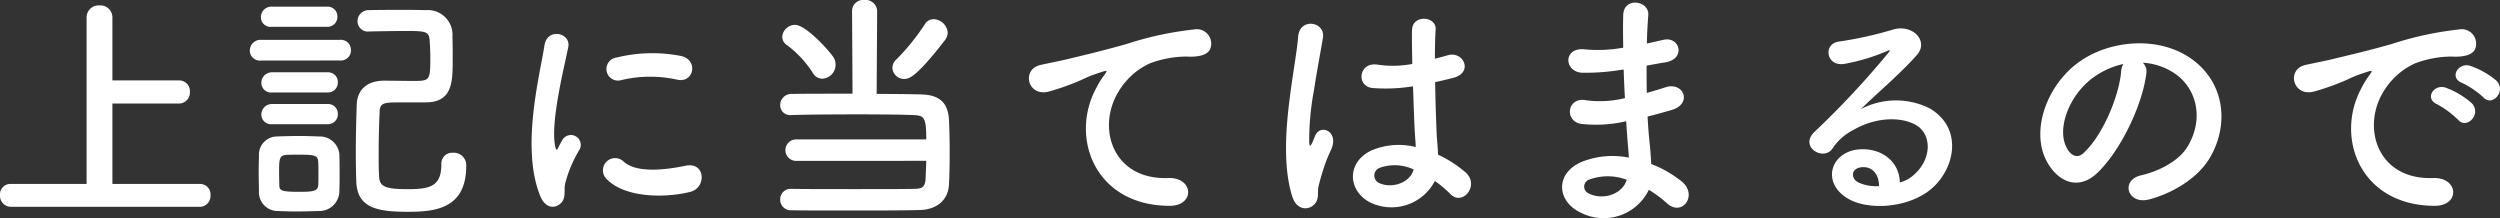 <svg xmlns="http://www.w3.org/2000/svg" width="345.661" height="30.144" viewBox="0 0 345.661 30.144">
  <rect x="0" y="0" width="345.661" height="30.144" fill="#333333" stroke="none"/>
  <path id="bnr_txt03" d="M-144.432.85a1.5,1.5,0,0,0,1.462-1.6,1.452,1.452,0,0,0-1.462-1.564h-12.1V-13.43h9.214a1.517,1.517,0,0,0,1.5-1.632,1.48,1.48,0,0,0-1.5-1.564h-9.214v-8.7a1.658,1.658,0,0,0-1.8-1.666,1.648,1.648,0,0,0-1.768,1.666V-2.312h-10.472a1.433,1.433,0,0,0-1.5,1.53,1.517,1.517,0,0,0,1.5,1.632Zm23.392-24.242c1.768-.034,3.4-.068,4.964-.068,2.72,0,3.3.034,3.4,1.19.068.918.1,1.734.1,2.516,0,3.128-.068,3.2-2.346,3.2-1.326,0-2.822-.034-4.114-.034-2.72.034-3.638,1.7-3.706,3.2-.068,1.734-.136,4.42-.136,6.8,0,1.564.034,2.992.068,3.978.136,3.672,3.026,4.148,7.072,4.148,3.57,0,8.126-.272,8.126-6.324a1.717,1.717,0,0,0-1.836-1.836,1.486,1.486,0,0,0-1.6,1.564c0,2.992-1.428,3.468-4.59,3.468-3.026,0-3.944-.306-4.012-1.666-.068-1.02-.068-2.244-.068-3.5,0-2.006.068-4.114.136-5.61.068-1.19.646-1.224,2.992-1.224h3.366c3.706,0,3.74-2.822,3.74-5.848,0-1.122,0-2.346-.034-3.2a3.429,3.429,0,0,0-3.706-3.706c-1.122-.034-2.278-.034-3.4-.034-1.53,0-3.026,0-4.42.034a1.537,1.537,0,0,0-1.6,1.53,1.431,1.431,0,0,0,1.564,1.428Zm-5.814-.646a1.364,1.364,0,0,0,1.428-1.394,1.346,1.346,0,0,0-1.428-1.394h-7.65a1.457,1.457,0,0,0-1.5,1.462,1.336,1.336,0,0,0,1.5,1.326Zm1.8,4.658a1.391,1.391,0,0,0,1.5-1.428,1.391,1.391,0,0,0-1.5-1.428h-10.914a1.482,1.482,0,0,0-1.564,1.5,1.383,1.383,0,0,0,1.564,1.36Zm-1.734,4.42a1.364,1.364,0,0,0,1.428-1.394,1.346,1.346,0,0,0-1.428-1.394h-7.65a1.457,1.457,0,0,0-1.5,1.462,1.336,1.336,0,0,0,1.5,1.326Zm0,4.386a1.364,1.364,0,0,0,1.428-1.394,1.346,1.346,0,0,0-1.428-1.394h-7.65a1.457,1.457,0,0,0-1.5,1.462,1.336,1.336,0,0,0,1.5,1.326Zm1.632,9.282c.034-.748.034-1.632.034-2.55s0-1.836-.034-2.618a2.706,2.706,0,0,0-2.754-2.414c-.884-.034-1.87-.068-2.89-.068s-2.04.034-2.992.068a2.511,2.511,0,0,0-2.482,2.584c0,.748-.034,1.564-.034,2.414s.034,1.734.034,2.618a2.591,2.591,0,0,0,2.516,2.686c.782.034,1.666.068,2.584.068,1.088,0,2.176-.034,3.162-.068A2.76,2.76,0,0,0-125.154-1.292Zm-2.924-.782c-.068.85-1.054.85-2.754.85-2.244,0-2.584-.17-2.618-.816,0-.51-.034-1.122-.034-1.734,0-1.87,0-2.482.952-2.55.544-.034,1.156-.034,1.734-.034,2.142,0,2.652.068,2.72.918.034.476.034,1.088.034,1.7C-128.044-3.162-128.044-2.55-128.078-2.074Zm49.64-14.654c2.312.51,2.958-2.686.578-3.264a20.524,20.524,0,0,0-8.942.2,1.6,1.6,0,1,0,.476,3.162A17.224,17.224,0,0,1-78.438-16.728Zm1.836,15.5c2.244-.578,2.074-4.182-.68-3.6-2.652.544-6.732,1.088-8.568-.578A1.683,1.683,0,0,0-88.264-3.06C-85.816-.408-80.24-.306-76.6-1.224ZM-94.588.408c.85-.748.442-1.8.646-2.72a17.143,17.143,0,0,1,2.006-4.76A1.363,1.363,0,0,0-94.316-8.4c-.136.238-.51.918-.578,1.088-.136.306-.272.408-.374-.034C-96.084-10.506-94.044-18.5-93.5-21.25c.374-1.972-2.924-2.72-3.3-.2-.612,4.046-3.3,14.11-.578,20.808C-96.7,1.02-95.438,1.156-94.588.408ZM-41.412-22.2a1.8,1.8,0,0,0,.374-1.02,2.021,2.021,0,0,0-1.938-1.87,1.422,1.422,0,0,0-1.258.748A30.35,30.35,0,0,1-48.11-19.55a1.59,1.59,0,0,0-.578,1.19,1.614,1.614,0,0,0,1.632,1.53C-46.376-16.83-45.39-17.068-41.412-22.2ZM-44-5.508c-.034.918-.068,1.8-.1,2.482-.068,1.292-.646,1.36-1.5,1.394-1.564.034-4.9.034-8.3.034s-6.9,0-8.772-.034H-62.7a1.436,1.436,0,0,0-1.5,1.462,1.462,1.462,0,0,0,1.564,1.5C-61,1.36-58,1.36-54.876,1.36c3.842,0,7.922,0,10-.068C-42.5,1.224-41-.1-40.868-2.176c.068-1.224.1-2.788.1-4.318,0-1.734-.034-3.434-.1-4.726-.136-2.21-1.19-3.4-3.808-3.468-1.224-.034-3.57-.068-6.188-.068l.068-11.492a1.6,1.6,0,0,0-1.768-1.5,1.537,1.537,0,0,0-1.7,1.5L-54.2-14.79c-3.434,0-6.766,0-8.4.034a1.537,1.537,0,0,0-1.6,1.53,1.356,1.356,0,0,0,1.462,1.394h.068c1.836-.068,5.61-.1,9.248-.1,3.162,0,6.188.034,7.684.1,1.462.068,1.734.34,1.734,3.366H-61.914A1.476,1.476,0,0,0-63.478-7a1.482,1.482,0,0,0,1.564,1.5ZM-58.378-16.864a1.934,1.934,0,0,0,1.836-1.9,1.919,1.919,0,0,0-.272-1.02c-.408-.714-3.774-4.522-5.338-4.522a1.784,1.784,0,0,0-1.768,1.666,1.362,1.362,0,0,0,.646,1.122,14.772,14.772,0,0,1,3.536,3.774A1.552,1.552,0,0,0-58.378-16.864ZM-10.4.714c3.6.034,3.4-3.978-.17-3.842-7.616.272-9.894-6.868-6.9-11.866a9.8,9.8,0,0,1,4.352-3.978,14.614,14.614,0,0,1,5.066-.952c2.38.136,3.128-.544,3.332-1.122a2,2,0,0,0-2.312-2.618,45.778,45.778,0,0,0-9.282,2.006c-3.468.986-6.426,1.666-8.092,2.074-1.088.272-3.06.646-3.774.816-2.72.578-1.836,4.488,1.156,3.672a32.255,32.255,0,0,0,3.06-1.02c2.312-.884,1.734-.884,4.284-1.7.646-.2.816-.238.272.476A11.749,11.749,0,0,0-20.5-15.572C-24.208-8.738-20.672.68-10.4.714ZM26.316-2.72A15.66,15.66,0,0,1,28.424-.952c1.7,1.8,4.114-1.156,2.176-2.924a16.234,16.234,0,0,0-3.842-2.482c-.034-1.088-.17-2.21-.2-3.06-.068-1.666-.17-4.318-.2-6.97.816-.17,1.632-.374,2.448-.578,2.924-.714,1.462-3.808-.748-3.128-.544.17-1.156.306-1.734.476,0-1.666.034-3.094.1-4.046.136-1.836-3.2-2.142-3.264.068-.034,1.054,0,2.788.034,4.692a14.276,14.276,0,0,1-4.794.1c-2.618-.442-3.026,3.026-.68,3.23a23.363,23.363,0,0,0,5.576-.238c.1,2.686.17,5.3.272,6.7.034.646.1,1.156.1,1.7A9.668,9.668,0,0,0,17.68-7c-3.536,1.564-3.468,5.44-.51,7.14A6.753,6.753,0,0,0,26.316-2.72ZM9.588.578c.85-.816.408-1.768.68-2.72.136-.544.34-1.292.612-2.142A20.8,20.8,0,0,1,11.934-6.97c1.224-2.55-1.36-3.706-2.142-2.074-.068.17-.306.782-.408.986-.34.68-.374.578-.442-.034A37.847,37.847,0,0,1,9.588-15.2c.442-2.89,1.02-5.848,1.258-7.378.34-2.142-3.23-2.822-3.434-.068-.17,2.21-.918,6.018-1.36,10.132S5.508-4.012,6.6-.578C7.174,1.258,8.7,1.394,9.588.578Zm13.8-4.9c-.544,2.006-3.3,2.72-4.93,1.8a1.136,1.136,0,0,1,.2-2.006,6.136,6.136,0,0,1,4.692.2Zm29.036-13.8c.034,1.326.1,2.652.17,3.944a14.488,14.488,0,0,1-5.3.306c-2.72-.578-3.128,2.924-.714,3.264a18.487,18.487,0,0,0,6.188-.374c.068,1.054.136,2.006.2,2.822.068.782.136,1.5.17,2.21a11.489,11.489,0,0,0-6.494.578C42.942-3.808,43.146,0,46.376,1.6A6.935,6.935,0,0,0,55.9-1.5,15.654,15.654,0,0,1,58.378.34C60.52,2.312,62.73-.782,60.452-2.652a15.812,15.812,0,0,0-4.216-2.414c-.068-1.224-.17-2.448-.272-3.366-.1-.986-.17-2.04-.238-3.2.986-.238,2.074-.544,3.264-.884,3.026-.85,1.734-3.978-.782-3.162-.918.306-1.768.544-2.584.782-.034-1.258-.034-2.516-.034-3.774.782-.136,1.632-.306,2.55-.442,2.958-.476,2.04-3.638-.2-3.128-.816.17-1.6.374-2.312.51.034-1.36.1-2.72.2-3.944.136-1.972-3.4-2.584-3.468.034-.034,1.088-.034,2.686,0,4.488a19.556,19.556,0,0,1-5.27.238c-3.094-.374-2.958,3.162-.34,3.23a30.589,30.589,0,0,0,5.338-.408ZM52.836-2.89c-.51,1.9-3.162,2.924-5.236,1.9a1.028,1.028,0,0,1,.1-1.938A7.4,7.4,0,0,1,52.836-2.89Zm37.774.374c-.1-3.06-2.652-4.692-5.372-4.59-4.012.136-5.61,4.352-2.006,6.7,2.584,1.7,7.888,1.564,11.254-.85,3.57-2.584,5.168-8.568.272-11.492a10.417,10.417,0,0,0-9.554.1c1.224-1.19,2.584-2.414,3.944-3.672s2.72-2.584,3.808-3.808c1.7-1.9-.544-4.318-3.264-3.536A52.572,52.572,0,0,1,82.212-22c-2.312.272-1.8,3.638.884,3.06a27.237,27.237,0,0,0,5.712-1.734c.272-.136.612-.272.238.2A120.448,120.448,0,0,1,78.778-9.486c-2.108,2.074,1.292,4.08,2.516,2.278a7.475,7.475,0,0,1,2.856-2.55c3.434-2.006,7.106-1.768,8.874-.578,1.938,1.292,2.04,4.522-.442,6.732A4.581,4.581,0,0,1,90.61-2.516Zm-2.89.51a6.118,6.118,0,0,1-2.856-.51c-1.088-.578-1.02-1.972.476-2.108S87.754-3.57,87.72-2.006ZM124.2-19.074a8.819,8.819,0,0,1,4.216,1.36c3.366,2.142,4.284,6.6,1.87,10.4-1.122,1.768-3.74,3.23-6.324,3.808-2.924.68-1.87,4.114,1.122,3.332,3.366-.884,6.7-2.992,8.3-5.61,2.958-4.862,2.108-11.118-3.162-14.28-4.284-2.584-10.506-2.108-14.688.782-4.556,3.162-6.834,9.486-4.692,13.7,1.5,2.924,4.352,4.25,6.97,1.836,3.264-3.026,6.324-9.452,6.868-13.77A1.7,1.7,0,0,0,124.2-19.074Zm-2.686.17a2.4,2.4,0,0,0-.306,1.054c-.34,3.672-2.72,9.078-5.27,11.322-.85.748-1.734.238-2.244-.748-1.428-2.618.272-7.14,3.434-9.588A11.266,11.266,0,0,1,121.516-18.9Zm49.776,4.624c1.224,1.36,3.23-.884,1.8-2.312a11.281,11.281,0,0,0-3.6-2.04c-1.666-.544-2.992,1.632-1.156,2.346A11.937,11.937,0,0,1,171.292-14.28Zm-3.5,3.094c1.19,1.394,3.3-.782,1.9-2.278a11.1,11.1,0,0,0-3.57-2.142c-1.666-.612-3.026,1.5-1.224,2.278A13.017,13.017,0,0,1,167.79-11.186ZM164.526.714c3.6.034,3.366-3.978-.2-3.842-7.616.272-9.894-6.868-6.9-11.866a9.894,9.894,0,0,1,4.386-3.978,14.412,14.412,0,0,1,5.032-.952c2.38.136,3.128-.544,3.332-1.122a2,2,0,0,0-2.312-2.618,45.492,45.492,0,0,0-9.248,2.006c-3.468.986-6.46,1.666-8.126,2.074-1.088.272-3.06.646-3.774.816-2.72.578-1.8,4.488,1.19,3.672a32.254,32.254,0,0,0,3.06-1.02c2.312-.884,1.734-.884,4.284-1.7.646-.2.816-.238.272.476a11.75,11.75,0,0,0-1.088,1.768C150.722-8.738,154.258.68,164.526.714Z" transform="translate(172.074 27.744)" fill="#fff"/>
</svg>
